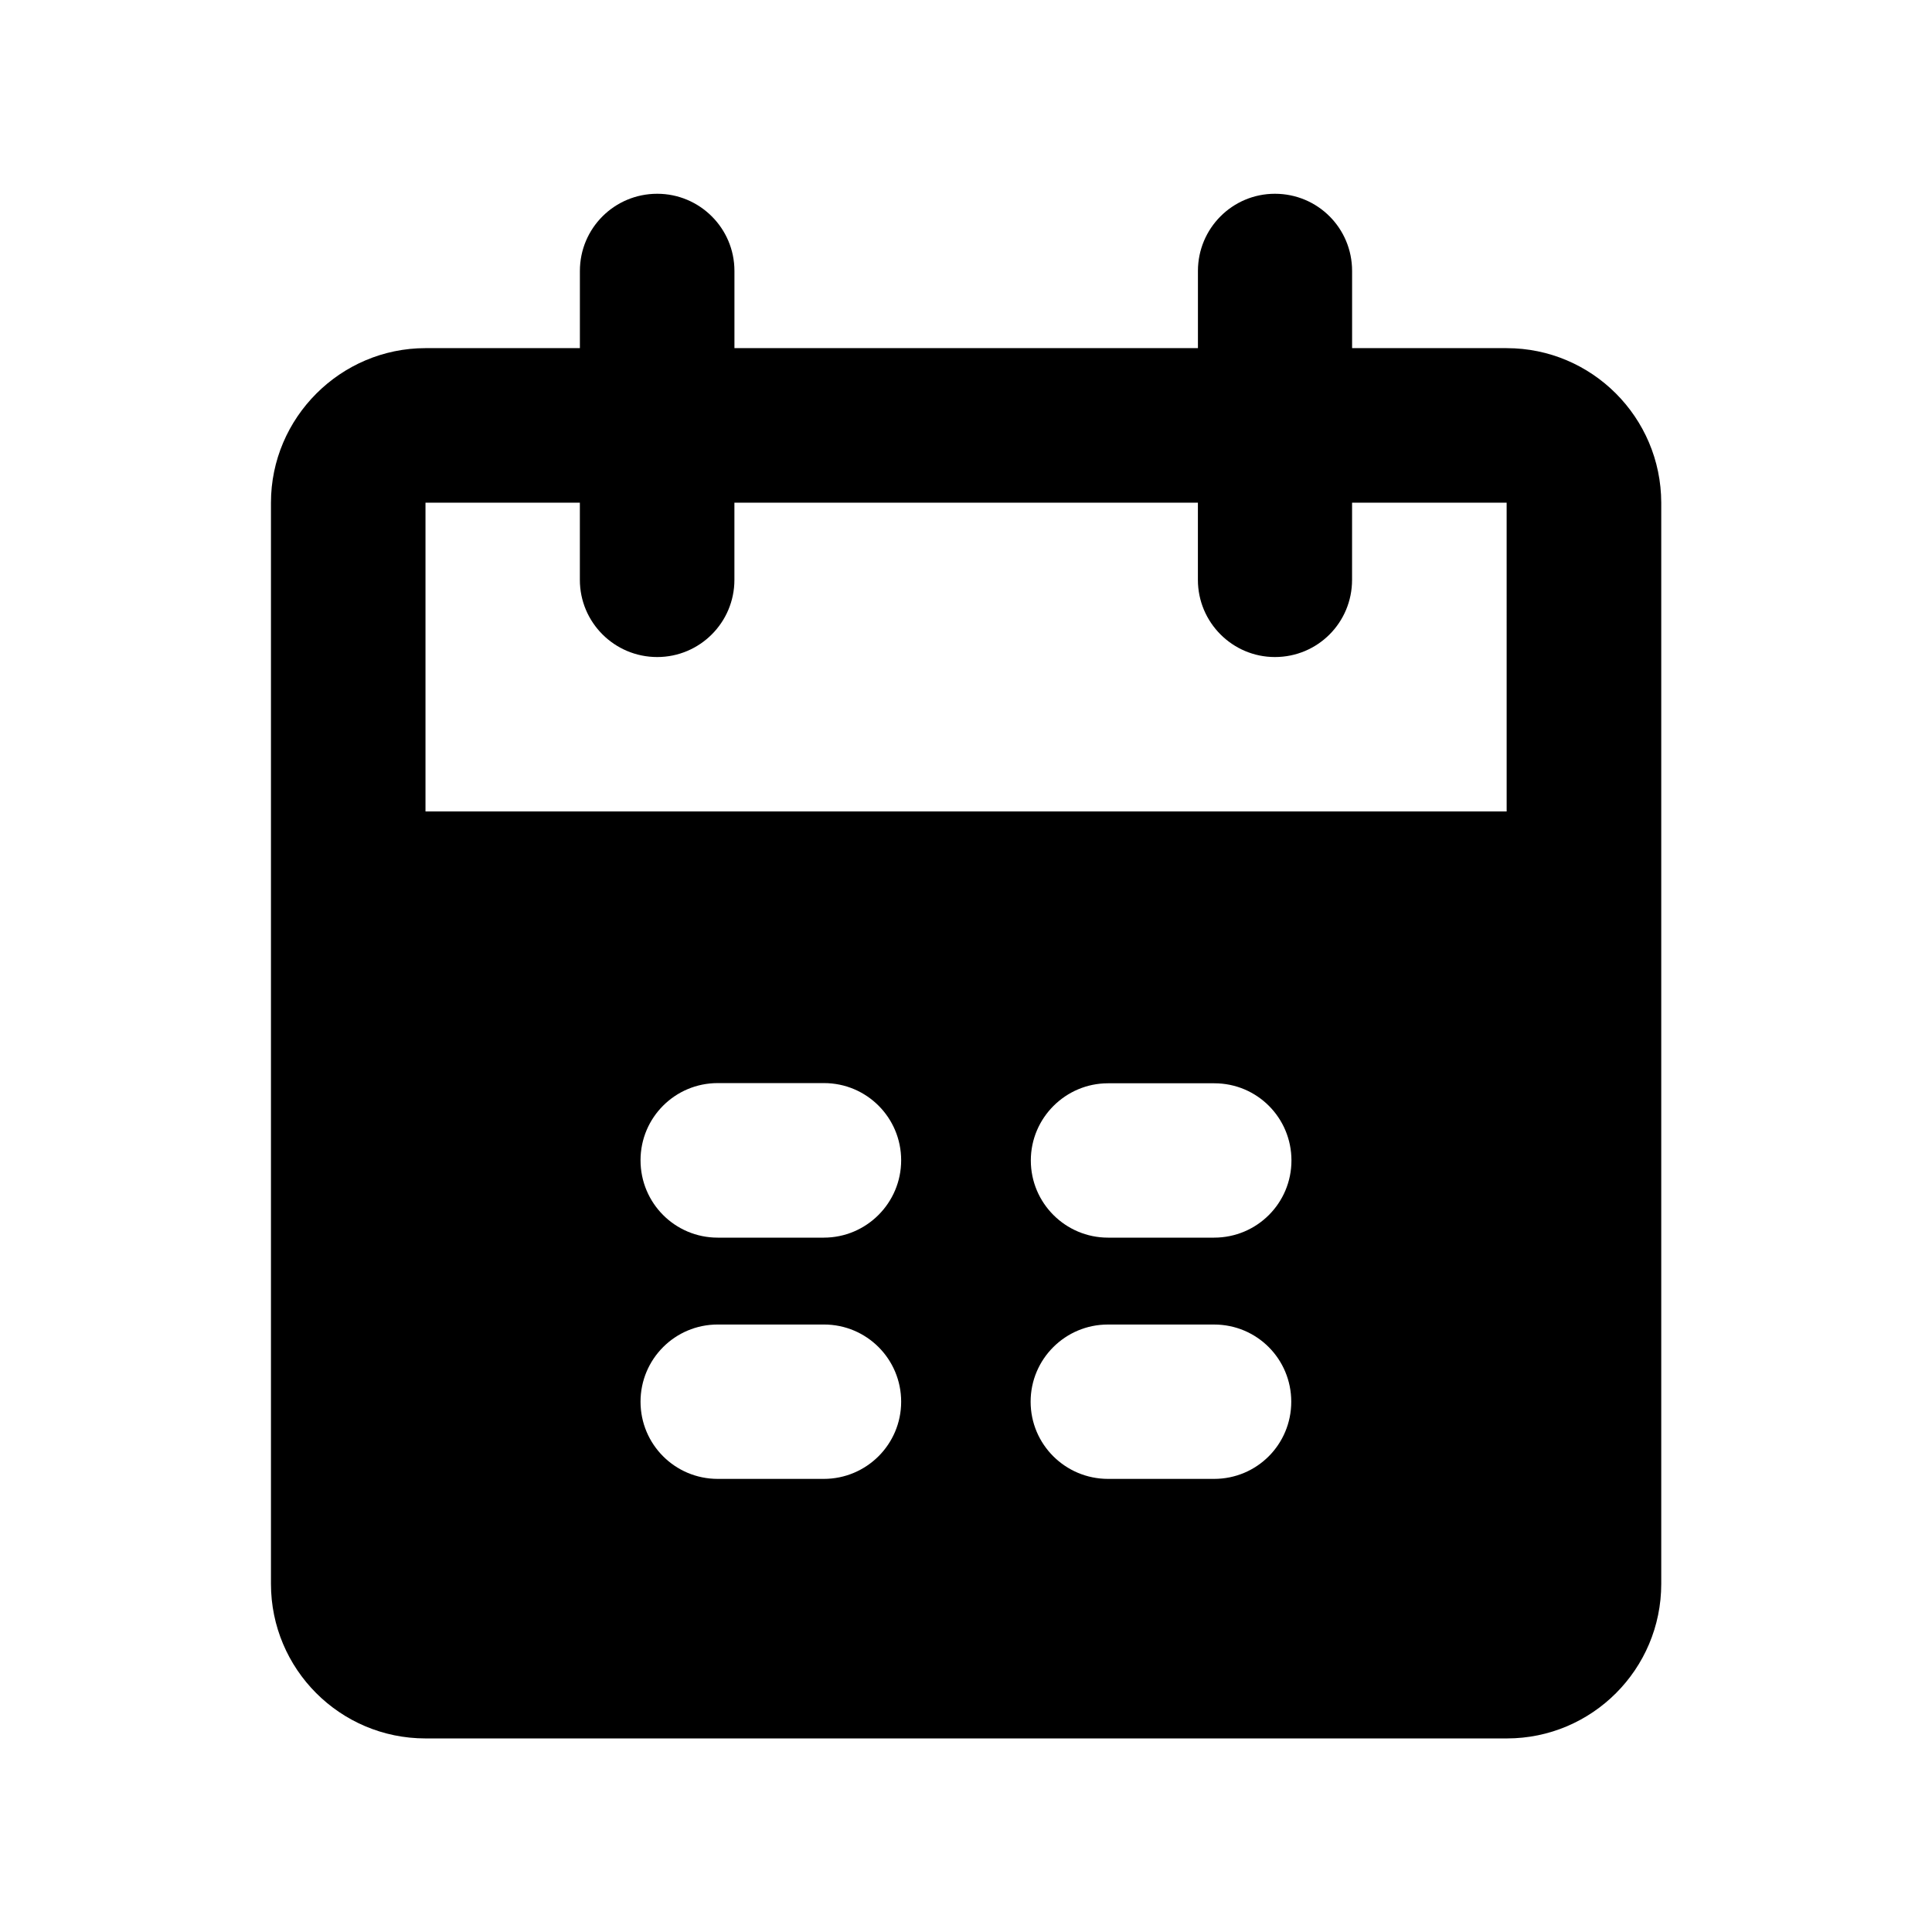 <?xml version="1.0" encoding="UTF-8"?>
<!-- Uploaded to: SVG Repo, www.svgrepo.com, Generator: SVG Repo Mixer Tools -->
<svg fill="#000000" width="800px" height="800px" version="1.1" viewBox="144 144 512 512" xmlns="http://www.w3.org/2000/svg">
 <path d="m543.28 236.26h-40.961v-20.457c0-11.336-9.117-20.453-20.453-20.453-11.285 0-20.402 9.168-20.402 20.453v20.457h-122.83v-20.457c0-11.336-9.219-20.453-20.453-20.453-11.387 0-20.504 9.168-20.504 20.453v20.457h-40.91c-22.52 0-40.961 18.438-40.961 40.961v286.52c0 22.57 18.289 40.961 40.961 40.961h286.57c22.57 0 40.91-18.34 40.91-40.961v-286.52c-0.051-22.621-18.391-40.957-40.961-40.957zm-209.08 258.75h28.164c11.336 0 20.453 9.168 20.453 20.453 0.004 11.289-9.168 20.457-20.504 20.457h-28.113c-11.336 0-20.453-9.168-20.453-20.453s9.121-20.457 20.453-20.457zm-20.453-43.527c0-11.336 9.168-20.453 20.453-20.453h28.164c11.336 0 20.453 9.168 20.453 20.453 0.004 11.285-9.168 20.504-20.504 20.504h-28.113c-11.332 0-20.453-9.168-20.453-20.504zm103.38 63.984c0-11.336 9.219-20.453 20.453-20.453h28.164c11.387 0 20.453 9.168 20.453 20.453s-9.066 20.453-20.453 20.453h-28.113c-11.285 0-20.504-9.117-20.504-20.453zm48.617-43.48h-28.113c-11.285 0-20.453-9.168-20.453-20.453 0-11.285 9.219-20.453 20.453-20.453h28.164c11.387 0 20.453 9.168 20.453 20.453 0 11.285-9.117 20.453-20.504 20.453zm77.535-112.95h-286.52v-81.82h40.91v20.453c0 11.285 9.168 20.453 20.504 20.453 11.285 0 20.453-9.168 20.453-20.453v-20.453h122.83v20.453c0 11.285 9.168 20.453 20.402 20.453 11.387 0 20.453-9.168 20.453-20.453l0.004-20.453h40.961z"/>
</svg>